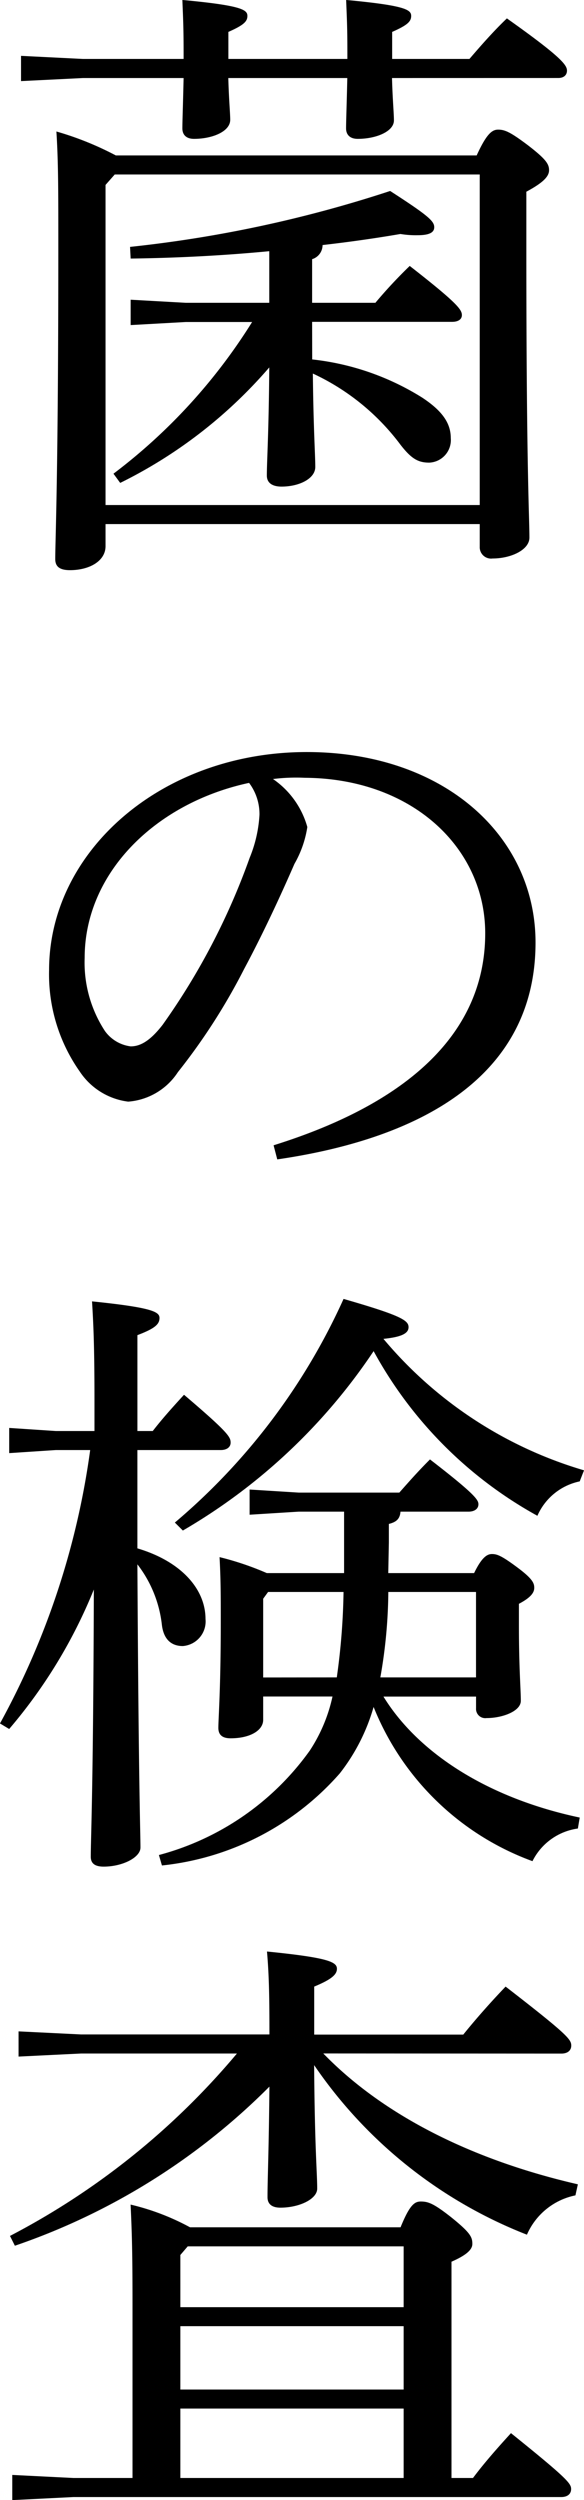 <svg xmlns="http://www.w3.org/2000/svg" width="30.463" height="130.204" viewBox="0 0 30.463 130.204">
  <g id="グループ_22657" data-name="グループ 22657" transform="translate(150.248 -150.991)">
    <path id="パス_34865" data-name="パス 34865" d="M-129.8,155.055c.031,1.152.1,1.824.1,2.208,0,.576-.928.96-1.887.96-.416,0-.609-.225-.609-.544,0-.384.033-1.216.064-2.624h-6.207c.031,1.152.1,1.824.1,2.175,0,.609-.928.993-1.889.993-.416,0-.607-.225-.607-.544,0-.384.033-1.216.064-2.624h-5.248l-3.232.16V153.9l3.232.161h5.248v-.352c0-1.376-.031-1.824-.064-2.72,3.1.288,3.392.512,3.392.832,0,.288-.193.48-.992.832v1.408h6.207v-.384c0-1.344-.031-1.792-.064-2.688,3.1.288,3.392.512,3.392.832,0,.288-.191.48-.992.832v1.408h4.031c.577-.672,1.249-1.44,1.954-2.112,2.847,2.016,3.134,2.432,3.134,2.72,0,.224-.16.384-.447.384Zm4.416,4.031c.512-1.119.8-1.344,1.119-1.344.352,0,.641.128,1.537.8.959.736,1.12.992,1.12,1.312,0,.289-.225.608-1.184,1.121v3.135c0,11.295.16,13.823.16,14.879,0,.64-.961,1.088-1.92,1.088a.591.591,0,0,1-.672-.608v-1.184h-19.519v1.152c0,.768-.832,1.248-1.856,1.248-.543,0-.767-.192-.767-.577,0-1.023.16-4.287.16-16.254,0-3.007,0-4.416-.1-6.015a16.193,16.193,0,0,1,3.1,1.247Zm-18.879.992-.48.544v16.671h19.519V160.078Zm10.3,9.632a13.57,13.57,0,0,1,5.729,1.983c1.023.672,1.5,1.312,1.5,2.113a1.177,1.177,0,0,1-1.121,1.279c-.574,0-.927-.191-1.5-.928a12.01,12.01,0,0,0-4.574-3.712c.032,2.945.127,4.224.127,4.865,0,.607-.832,1.023-1.76,1.023-.48,0-.767-.192-.767-.576,0-.736.1-2.176.127-5.631a24.626,24.626,0,0,1-7.776,6.015l-.351-.48a29.363,29.363,0,0,0,7.232-7.9h-3.457l-2.879.16V166.6l2.879.161h4.352v-2.688c-2.334.224-4.768.352-7.231.384l-.031-.608a65.543,65.543,0,0,0,13.567-2.912c1.984,1.28,2.3,1.568,2.3,1.888,0,.256-.222.416-.863.416a4.882,4.882,0,0,1-.9-.064c-1.31.224-2.654.416-4.062.576a.769.769,0,0,1-.545.736v2.272h3.3a24.984,24.984,0,0,1,1.791-1.92c2.465,1.92,2.721,2.272,2.721,2.559,0,.225-.194.353-.512.353h-7.3Z"/>
    <path id="パス_34866" data-name="パス 34866" d="M-135.977,210.637c6.977-2.176,11.039-5.824,11.039-11.039,0-4.448-3.806-8.064-9.406-8.1a9.755,9.755,0,0,0-1.664.064,4.5,4.5,0,0,1,1.791,2.5,5.523,5.523,0,0,1-.672,1.919c-.447,1.024-1.439,3.264-2.623,5.472a31.95,31.95,0,0,1-3.457,5.375,3.4,3.4,0,0,1-2.592,1.536,3.559,3.559,0,0,1-2.527-1.568,8.783,8.783,0,0,1-1.6-5.279c0-6.207,5.887-11.36,13.44-11.36,7.168,0,11.935,4.384,11.935,9.92,0,6.976-5.984,10.207-13.472,11.295Zm-9.855-9.759a6.505,6.505,0,0,0,1.057,3.808,1.959,1.959,0,0,0,1.343.8c.481,0,.993-.256,1.664-1.12a35.476,35.476,0,0,0,4.543-8.7,6.9,6.9,0,0,0,.512-2.24,2.7,2.7,0,0,0-.543-1.663C-142.152,192.814-145.832,196.462-145.832,200.878Z"/>
    <path id="パス_34867" data-name="パス 34867" d="M-147.336,226.509l-2.432.16v-1.312l2.432.161h2.016v-1.632c0-2.945-.063-4.032-.127-5.12,3.134.32,3.519.544,3.519.864s-.224.544-1.152.895v4.993h.8c.447-.577.927-1.121,1.631-1.888,2.335,1.983,2.431,2.207,2.431,2.495,0,.225-.191.384-.512.384h-4.351v5.12c2.271.672,3.553,2.111,3.553,3.68a1.286,1.286,0,0,1-1.184,1.408c-.576,0-.992-.321-1.09-1.088a6.293,6.293,0,0,0-1.279-3.168c.064,11.743.16,13.951.16,14.751,0,.512-.928.992-1.92.992-.447,0-.672-.16-.672-.513,0-1.023.129-3.359.16-13.919a26.446,26.446,0,0,1-4.416,7.264l-.48-.288a41.055,41.055,0,0,0,4.705-14.239Zm27.231,19.711a3.121,3.121,0,0,0-2.368,1.7,14.159,14.159,0,0,1-8.287-8.032,10.118,10.118,0,0,1-1.76,3.456,14.327,14.327,0,0,1-9.281,4.8l-.158-.544a14.136,14.136,0,0,0,7.871-5.44,8.327,8.327,0,0,0,1.184-2.816h-3.616v1.217c0,.544-.671.96-1.7.96-.447,0-.638-.193-.638-.544,0-.481.126-2.048.126-5.5,0-1.441,0-2.208-.064-3.392a15.313,15.313,0,0,1,2.465.832h4.031v-3.2h-2.367l-2.561.16v-1.312l2.561.16h5.248c.512-.576.959-1.088,1.6-1.728,2.367,1.824,2.527,2.112,2.527,2.336s-.191.384-.512.384h-3.553c-.031.384-.222.544-.607.64v.96l-.031,1.6h4.478c.416-.864.705-.992.928-.992.258,0,.481.063,1.377.735.768.577.832.8.832,1.025,0,.256-.191.511-.8.832v1.151c0,2.176.1,3.328.1,3.9,0,.544-.959.9-1.791.9a.481.481,0,0,1-.545-.512v-.608h-4.83c1.791,2.912,5.406,5.28,10.238,6.3Zm-21.022-15.935a33,33,0,0,0,8.8-11.647c3.008.864,3.39,1.12,3.39,1.471,0,.321-.351.513-1.31.609a21.59,21.59,0,0,0,10.463,6.847l-.225.576a3.1,3.1,0,0,0-2.207,1.792,21.587,21.587,0,0,1-8.543-8.576,30.211,30.211,0,0,1-9.951,9.344Zm8.447,8.064a35.072,35.072,0,0,0,.352-4.449h-3.936l-.256.353v4.1Zm7.262,0V233.9h-4.574a26.353,26.353,0,0,1-.416,4.449Z"/>
    <path id="パス_34868" data-name="パス 34868" d="M-133.385,257.934c3.168,3.263,7.84,5.567,13.28,6.815l-.127.576a3.524,3.524,0,0,0-2.53,2.048,24,24,0,0,1-11.1-8.832c.033,4.416.16,5.6.16,6.432,0,.544-.928.992-1.92.992-.447,0-.672-.193-.672-.544,0-.992.065-2.176.1-5.76a34.486,34.486,0,0,1-13.278,8.287l-.255-.511a38.827,38.827,0,0,0,11.838-9.5h-8.127l-3.264.16v-1.313l3.264.16h9.822v-.192c0-1.983-.031-3.008-.127-4.127,3.2.319,3.648.544,3.648.9,0,.288-.256.544-1.185.927v2.5h7.775c.672-.832,1.442-1.7,2.209-2.5,3.233,2.5,3.424,2.752,3.424,3.073,0,.255-.191.416-.512.416Zm4.031,9.054c.481-1.183.737-1.343,1.057-1.343.385,0,.672.1,1.6.832.992.8,1.088,1.024,1.088,1.376,0,.288-.287.576-1.088.927v11.264h1.121c.574-.769,1.279-1.568,1.982-2.336,2.946,2.368,3.137,2.624,3.137,2.912,0,.256-.191.416-.512.416h-25.439l-3.2.159v-1.311l3.2.16h3.072v-9.119c0-2.592-.031-3.68-.1-5.12a12.439,12.439,0,0,1,3.1,1.183Zm.161,4.16V267.98h-11.262l-.385.449v2.719Zm0,4.289v-3.3H-140.84v3.3Zm-11.647.991v3.616h11.647v-3.616Z"/>
  </g>
</svg>

